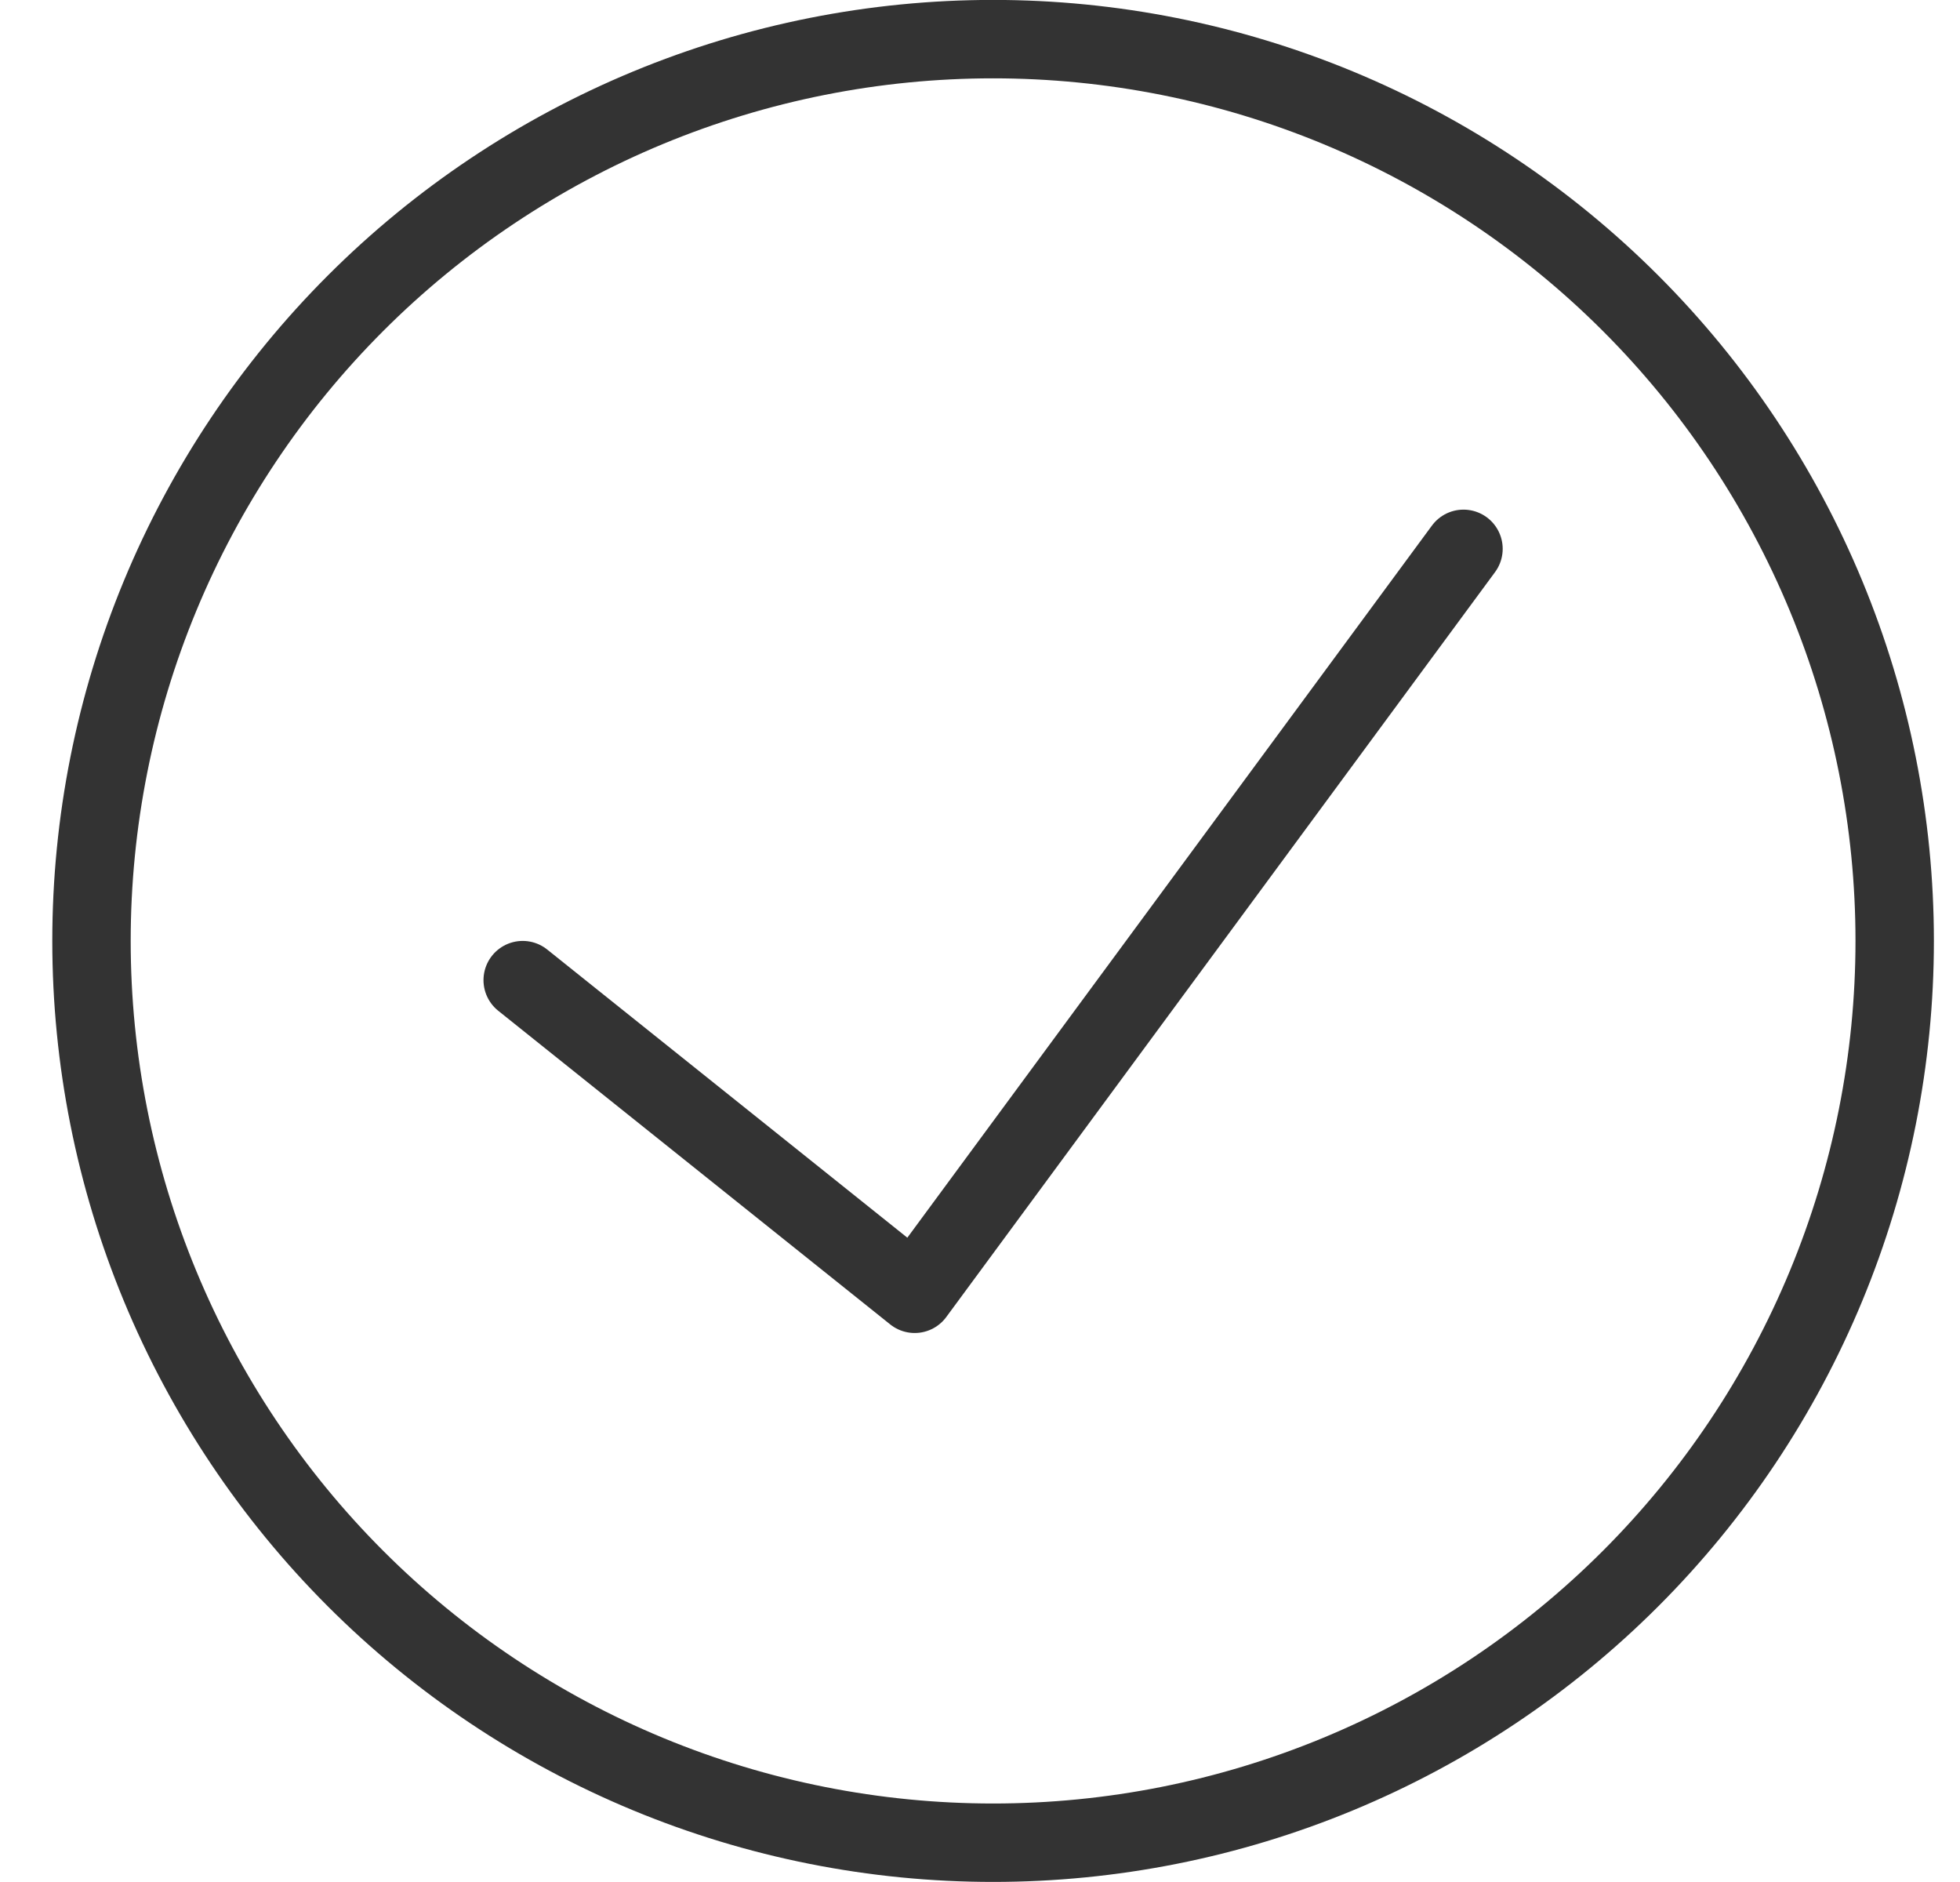<svg width="25" height="24" viewBox="0 0 25 24" fill="none" xmlns="http://www.w3.org/2000/svg">
<path d="M18.667 6.999L11.667 16.499L6.667 12.499" stroke="#333333" stroke-linecap="round" stroke-linejoin="round"/>
<path d="M1.167 11.999C1.167 13.509 1.464 15.005 2.042 16.4C2.62 17.795 3.467 19.063 4.535 20.131C5.603 21.199 6.871 22.046 8.266 22.624C9.661 23.202 11.156 23.499 12.667 23.499C14.177 23.499 15.672 23.202 17.067 22.624C18.463 22.046 19.73 21.199 20.798 20.131C21.866 19.063 22.713 17.795 23.291 16.4C23.869 15.005 24.167 13.509 24.167 11.999C24.167 10.489 23.869 8.993 23.291 7.598C22.713 6.203 21.866 4.935 20.798 3.867C19.73 2.799 18.463 1.952 17.067 1.374C15.672 0.796 14.177 0.499 12.667 0.499C11.156 0.499 9.661 0.796 8.266 1.374C6.871 1.952 5.603 2.799 4.535 3.867C3.467 4.935 2.62 6.203 2.042 7.598C1.464 8.993 1.167 10.489 1.167 11.999V11.999Z" stroke="#333333" stroke-linecap="round" stroke-linejoin="round"/>
</svg>
